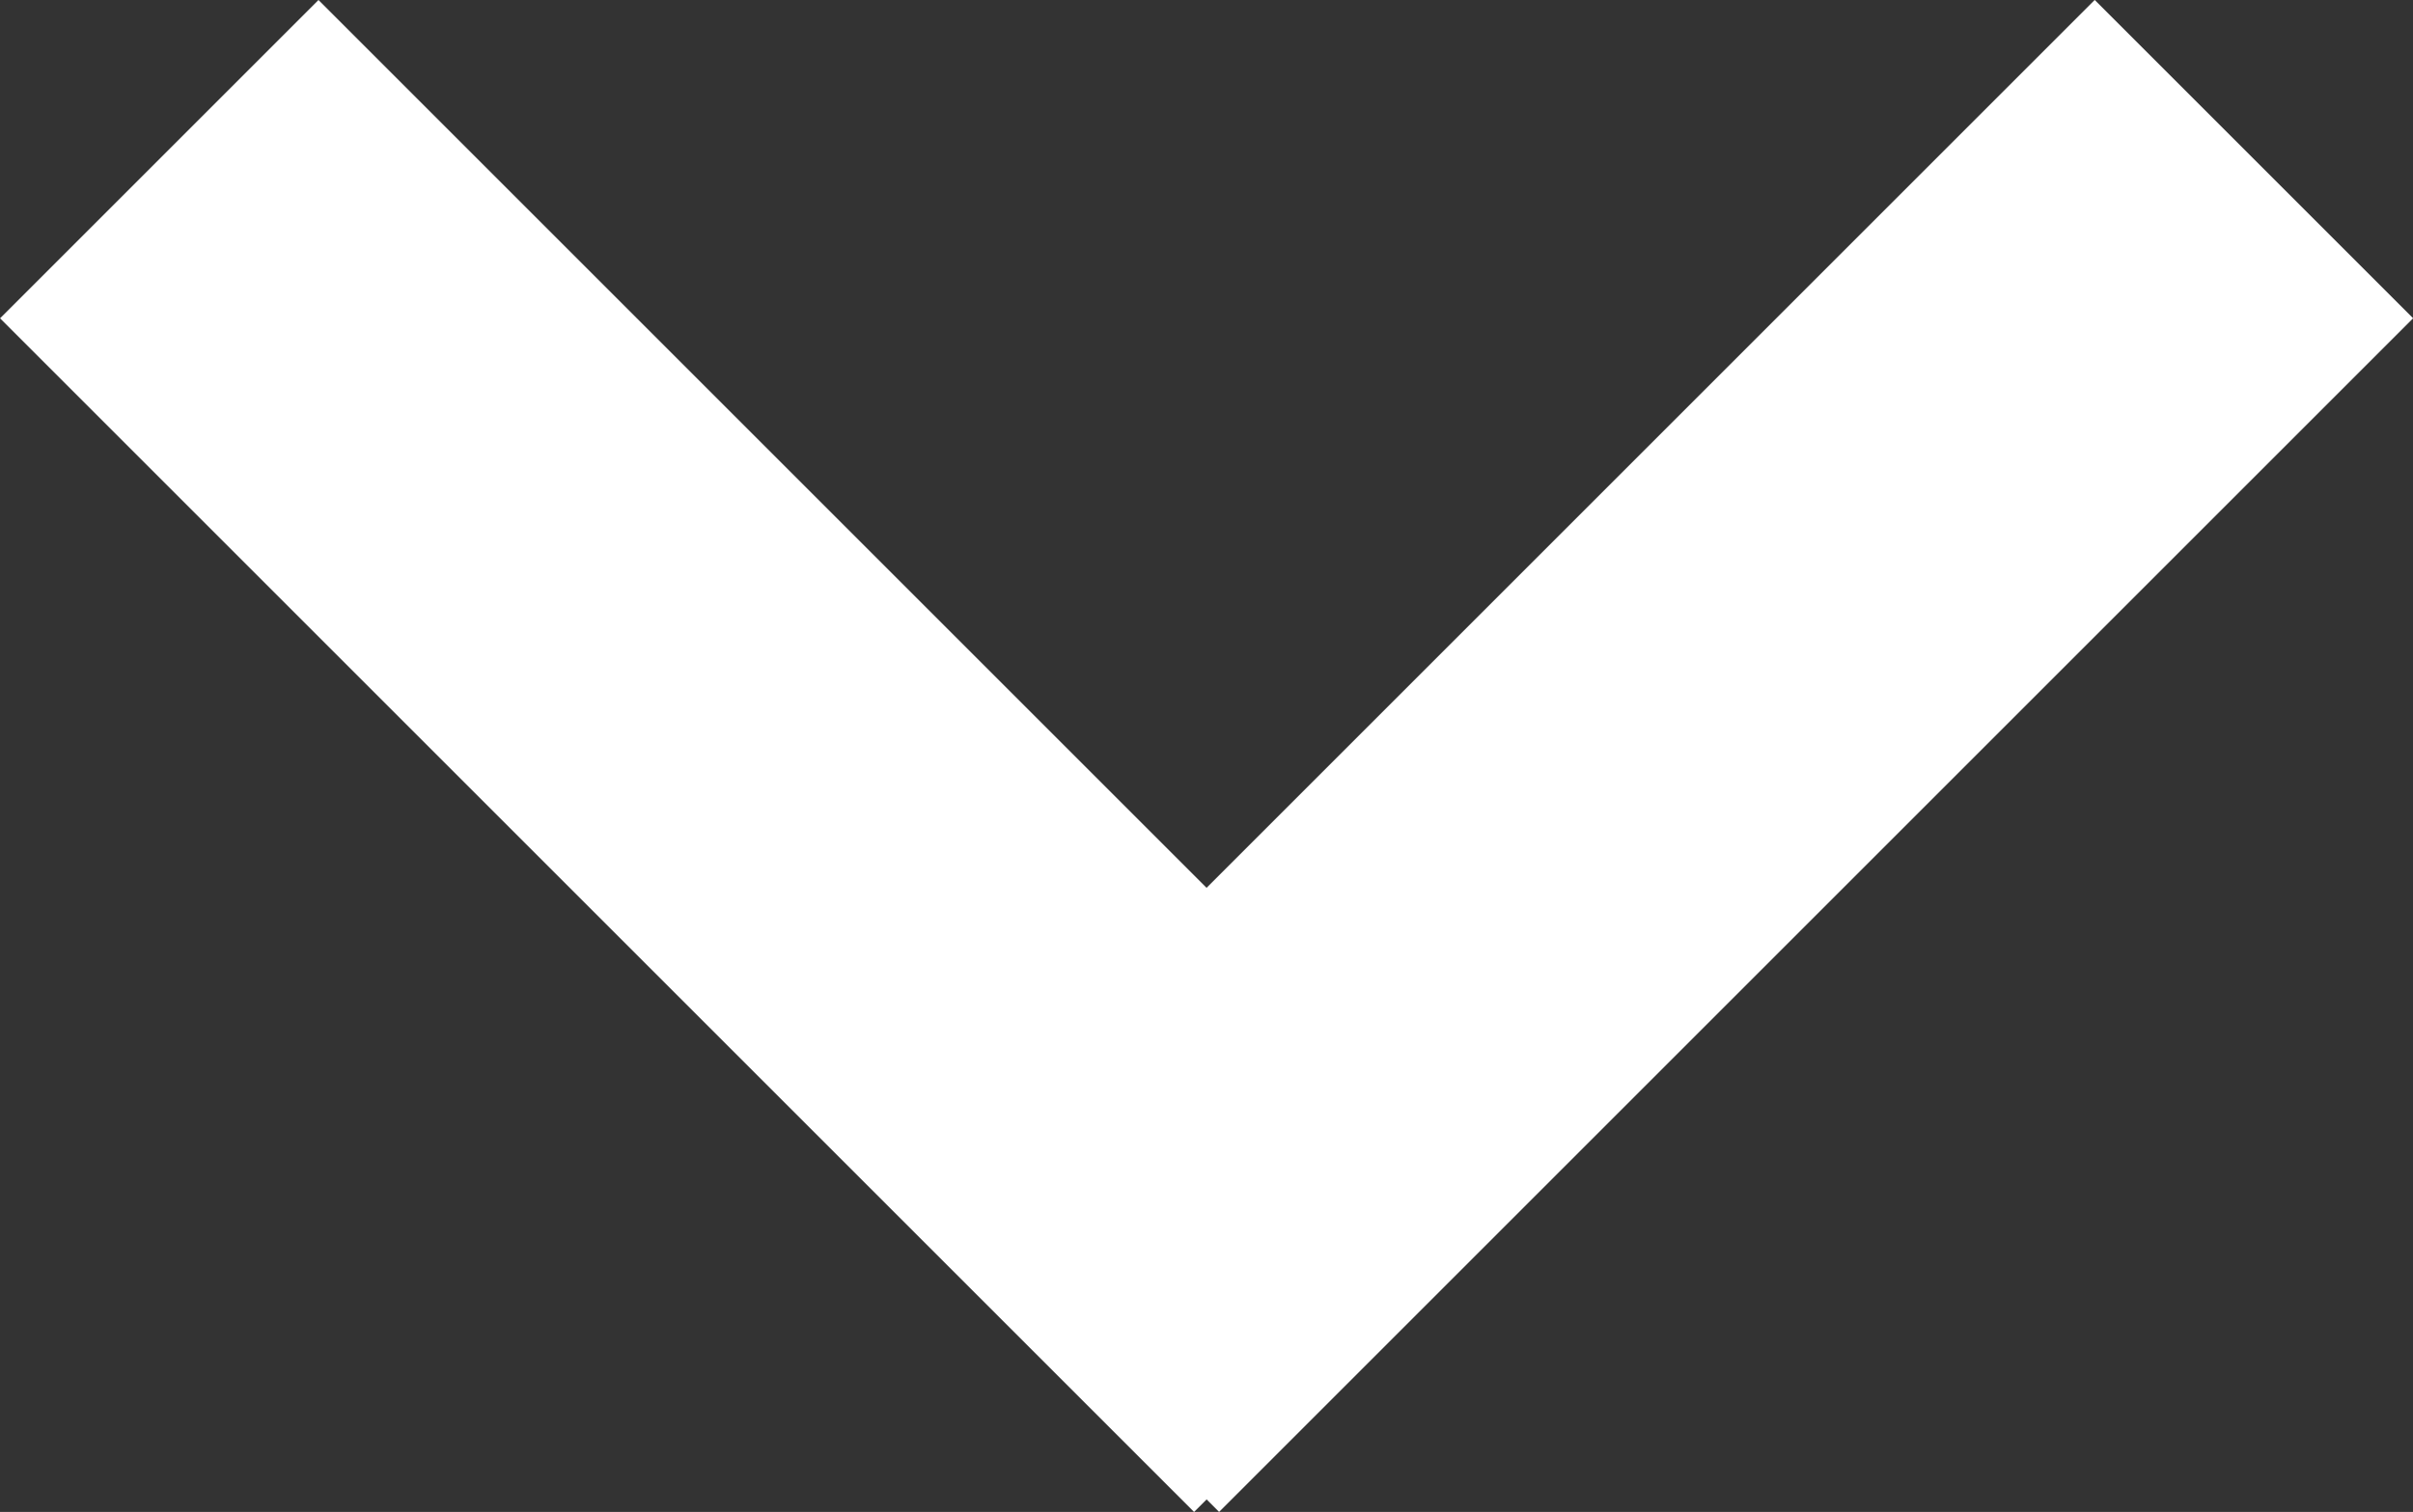 <svg xmlns="http://www.w3.org/2000/svg" width="21.435" height="13.435" viewBox="0 0 21.435 13.435">
  <rect x="0" y="0" width="21.435" height="13.435" fill="#333333" stroke="none"/>
  <g id="グループ_1474" data-name="グループ 1474" transform="translate(-3688.282 -12502.283) rotate(180)">
    <rect id="長方形_700" data-name="長方形 700" width="15" height="4" transform="translate(-3691.111 -12502.283) rotate(-135)" fill="#fff"/>
    <rect id="長方形_701" data-name="長方形 701" width="15" height="4" transform="translate(-3709.718 -12505.111) rotate(-45)" fill="#fff"/>
  </g>
</svg>
